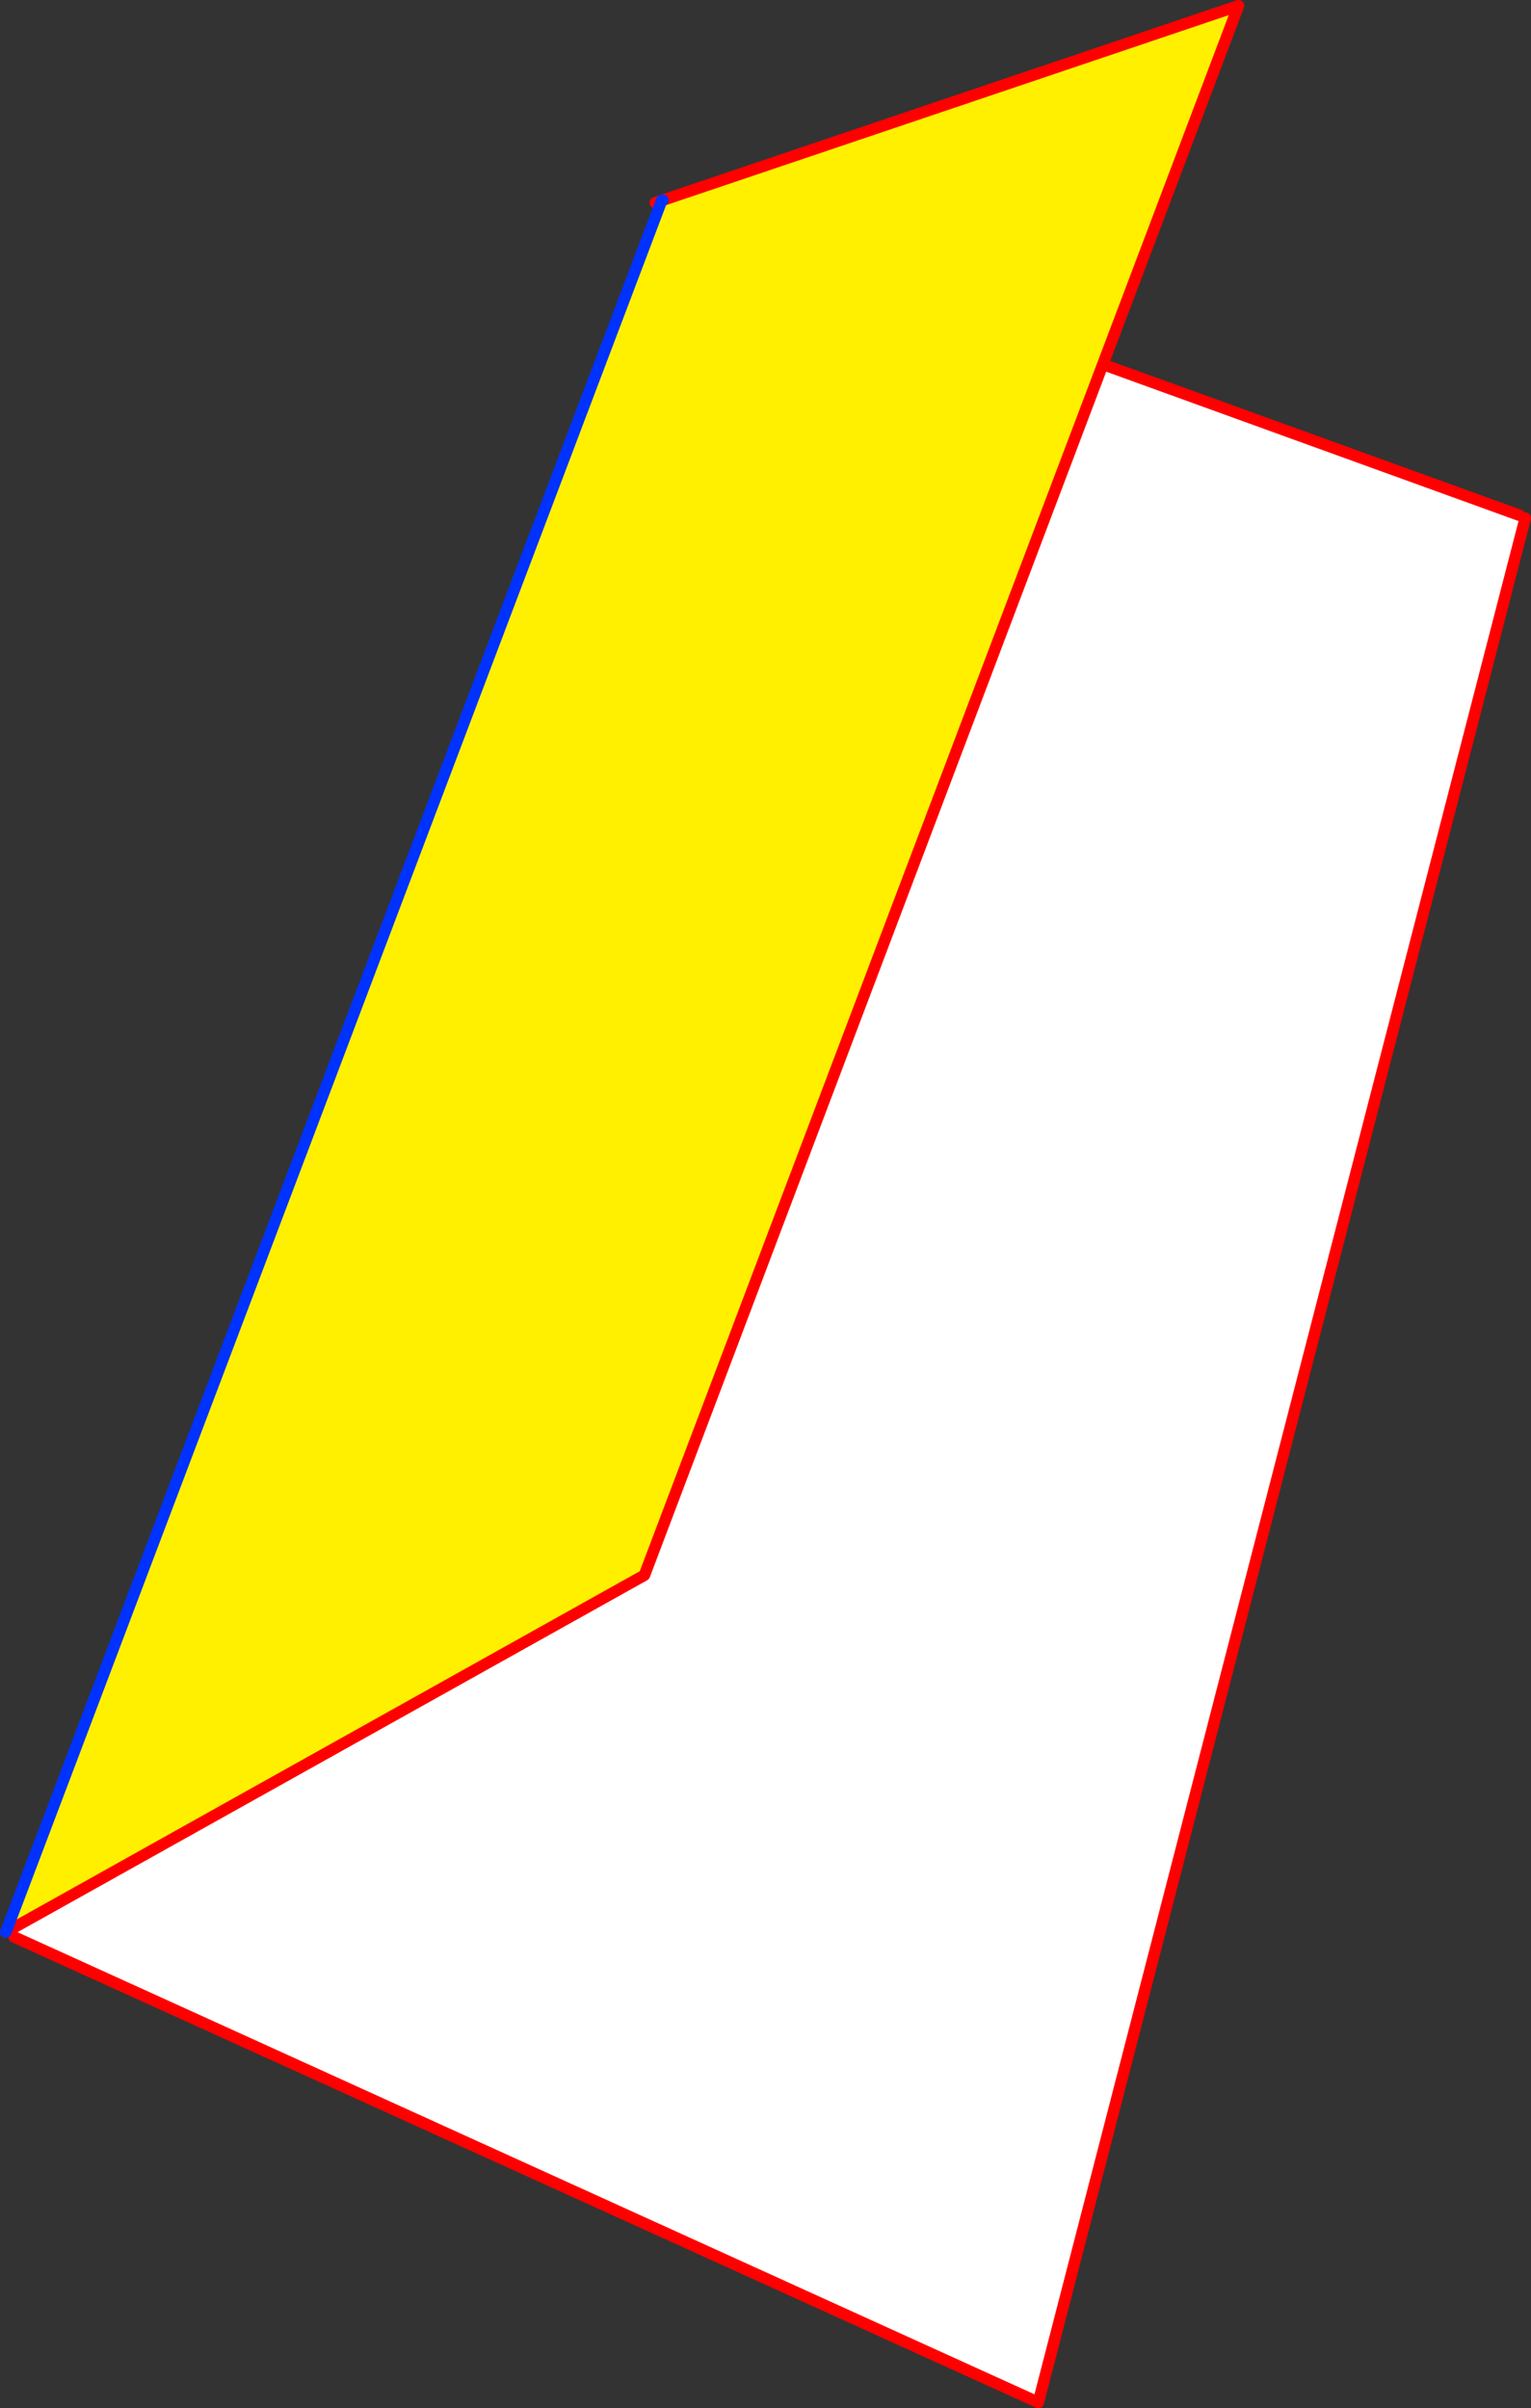<?xml version="1.0" encoding="UTF-8" standalone="no"?>
<svg xmlns:xlink="http://www.w3.org/1999/xlink" height="418.05px" width="265.85px" xmlns="http://www.w3.org/2000/svg">
  <rect width="100%" height="100%" fill="#333333" stroke="none"/>
  <g transform="matrix(1.0, 0.0, 0.0, 1.0, -280.1, -83.6)">
    <path d="M543.95 173.05 L544.95 173.55 460.4 500.65 282.55 419.85 281.85 418.6 392.0 357.05 471.6 146.85 543.95 173.05" fill="#ffffff" fill-rule="evenodd" stroke="none"/>
    <path d="M281.35 418.4 L395.0 118.4 395.2 118.35 495.15 84.6 471.6 146.85 392.0 357.05 281.85 418.6 281.35 418.4" fill="#fff000" fill-rule="evenodd" stroke="none"/>
    <path d="M544.95 173.55 L460.4 500.65 282.55 419.85 M281.85 418.6 L281.1 419.0 M395.0 118.4 L393.9 118.8 M281.85 418.6 L392.0 357.05 471.6 146.85 495.15 84.6 395.2 118.35 M471.6 146.85 L543.95 173.05" fill="none" stroke="#ff0000" stroke-linecap="round" stroke-linejoin="round" stroke-width="2.0"/>
    <path d="M281.1 419.0 L281.35 418.4 395.0 118.4 395.2 118.35" fill="none" stroke="#0032ff" stroke-linecap="round" stroke-linejoin="round" stroke-width="2.0"/>
  </g>
</svg>
